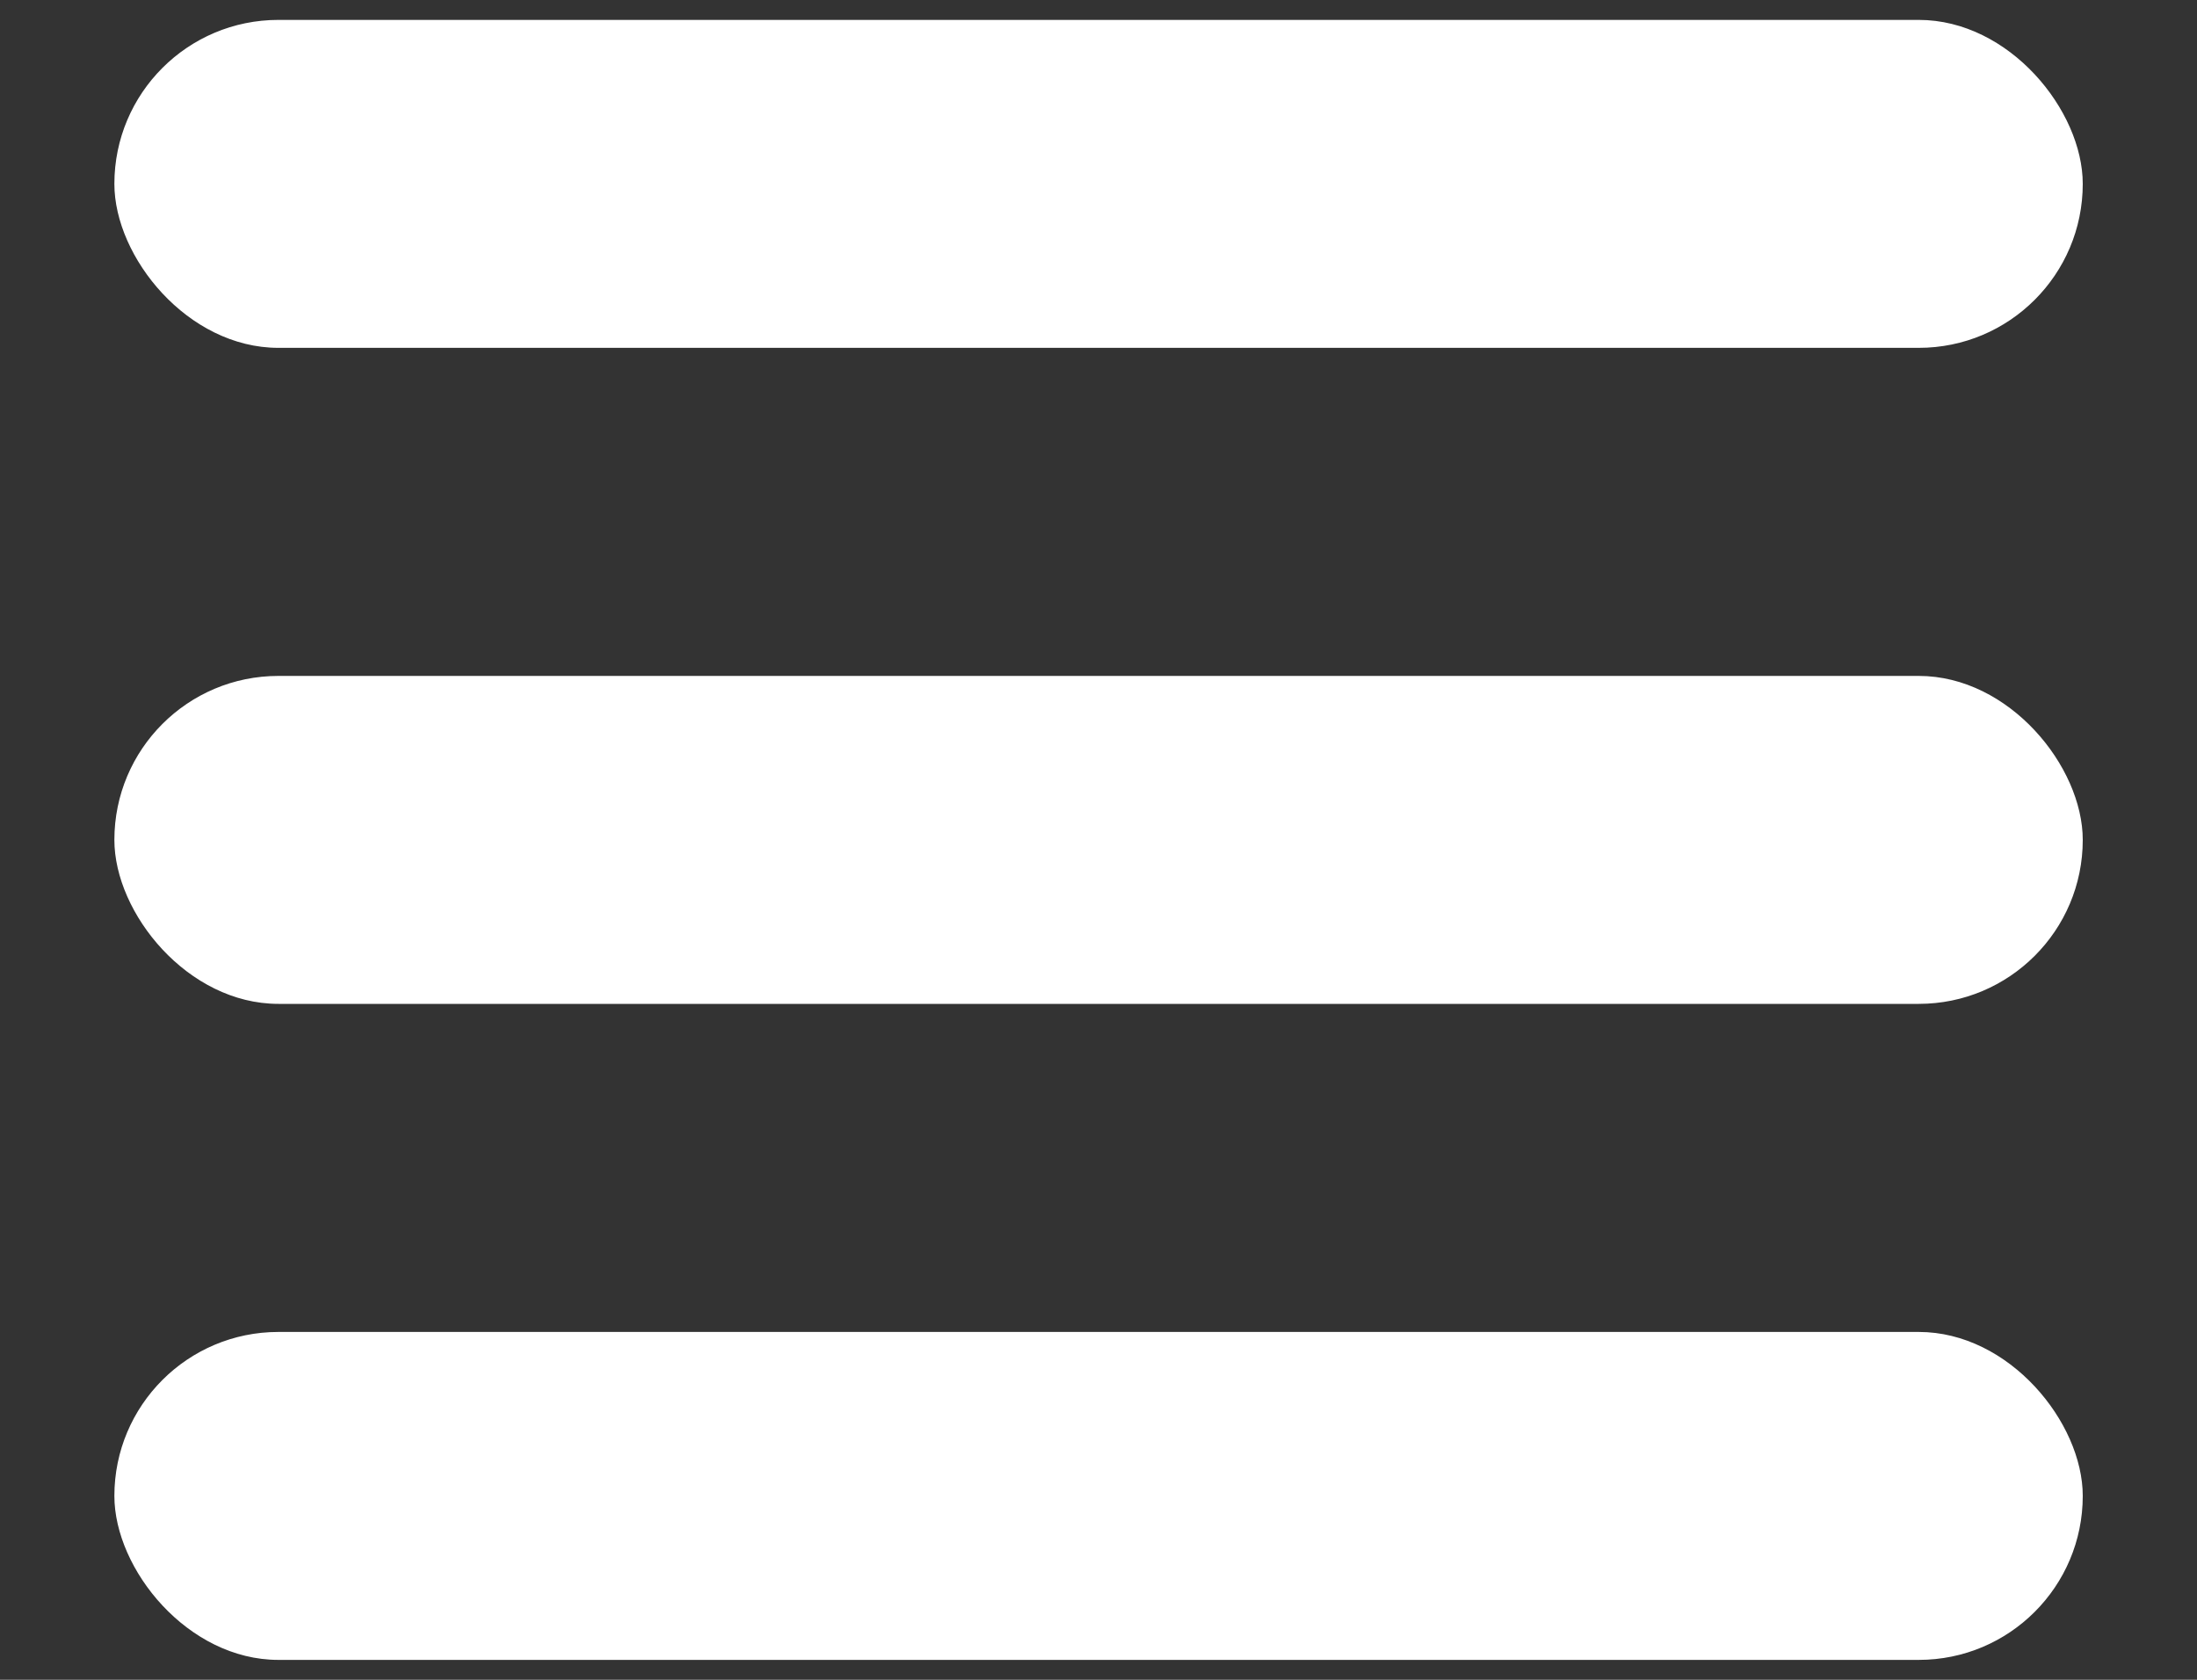 <svg width="17" height="13" viewBox="0 0 17 13" fill="none" xmlns="http://www.w3.org/2000/svg">
<rect x="0" y="0" width="17" height="13" fill="#333333" stroke="none"/>
<rect x="0.885" y="0.154" width="15.231" height="2.538" rx="1.269" fill="white"/>
<rect x="0.885" y="5.231" width="15.231" height="2.538" rx="1.269" fill="white"/>
<rect x="0.885" y="10.308" width="15.231" height="2.538" rx="1.269" fill="white"/>
</svg>
